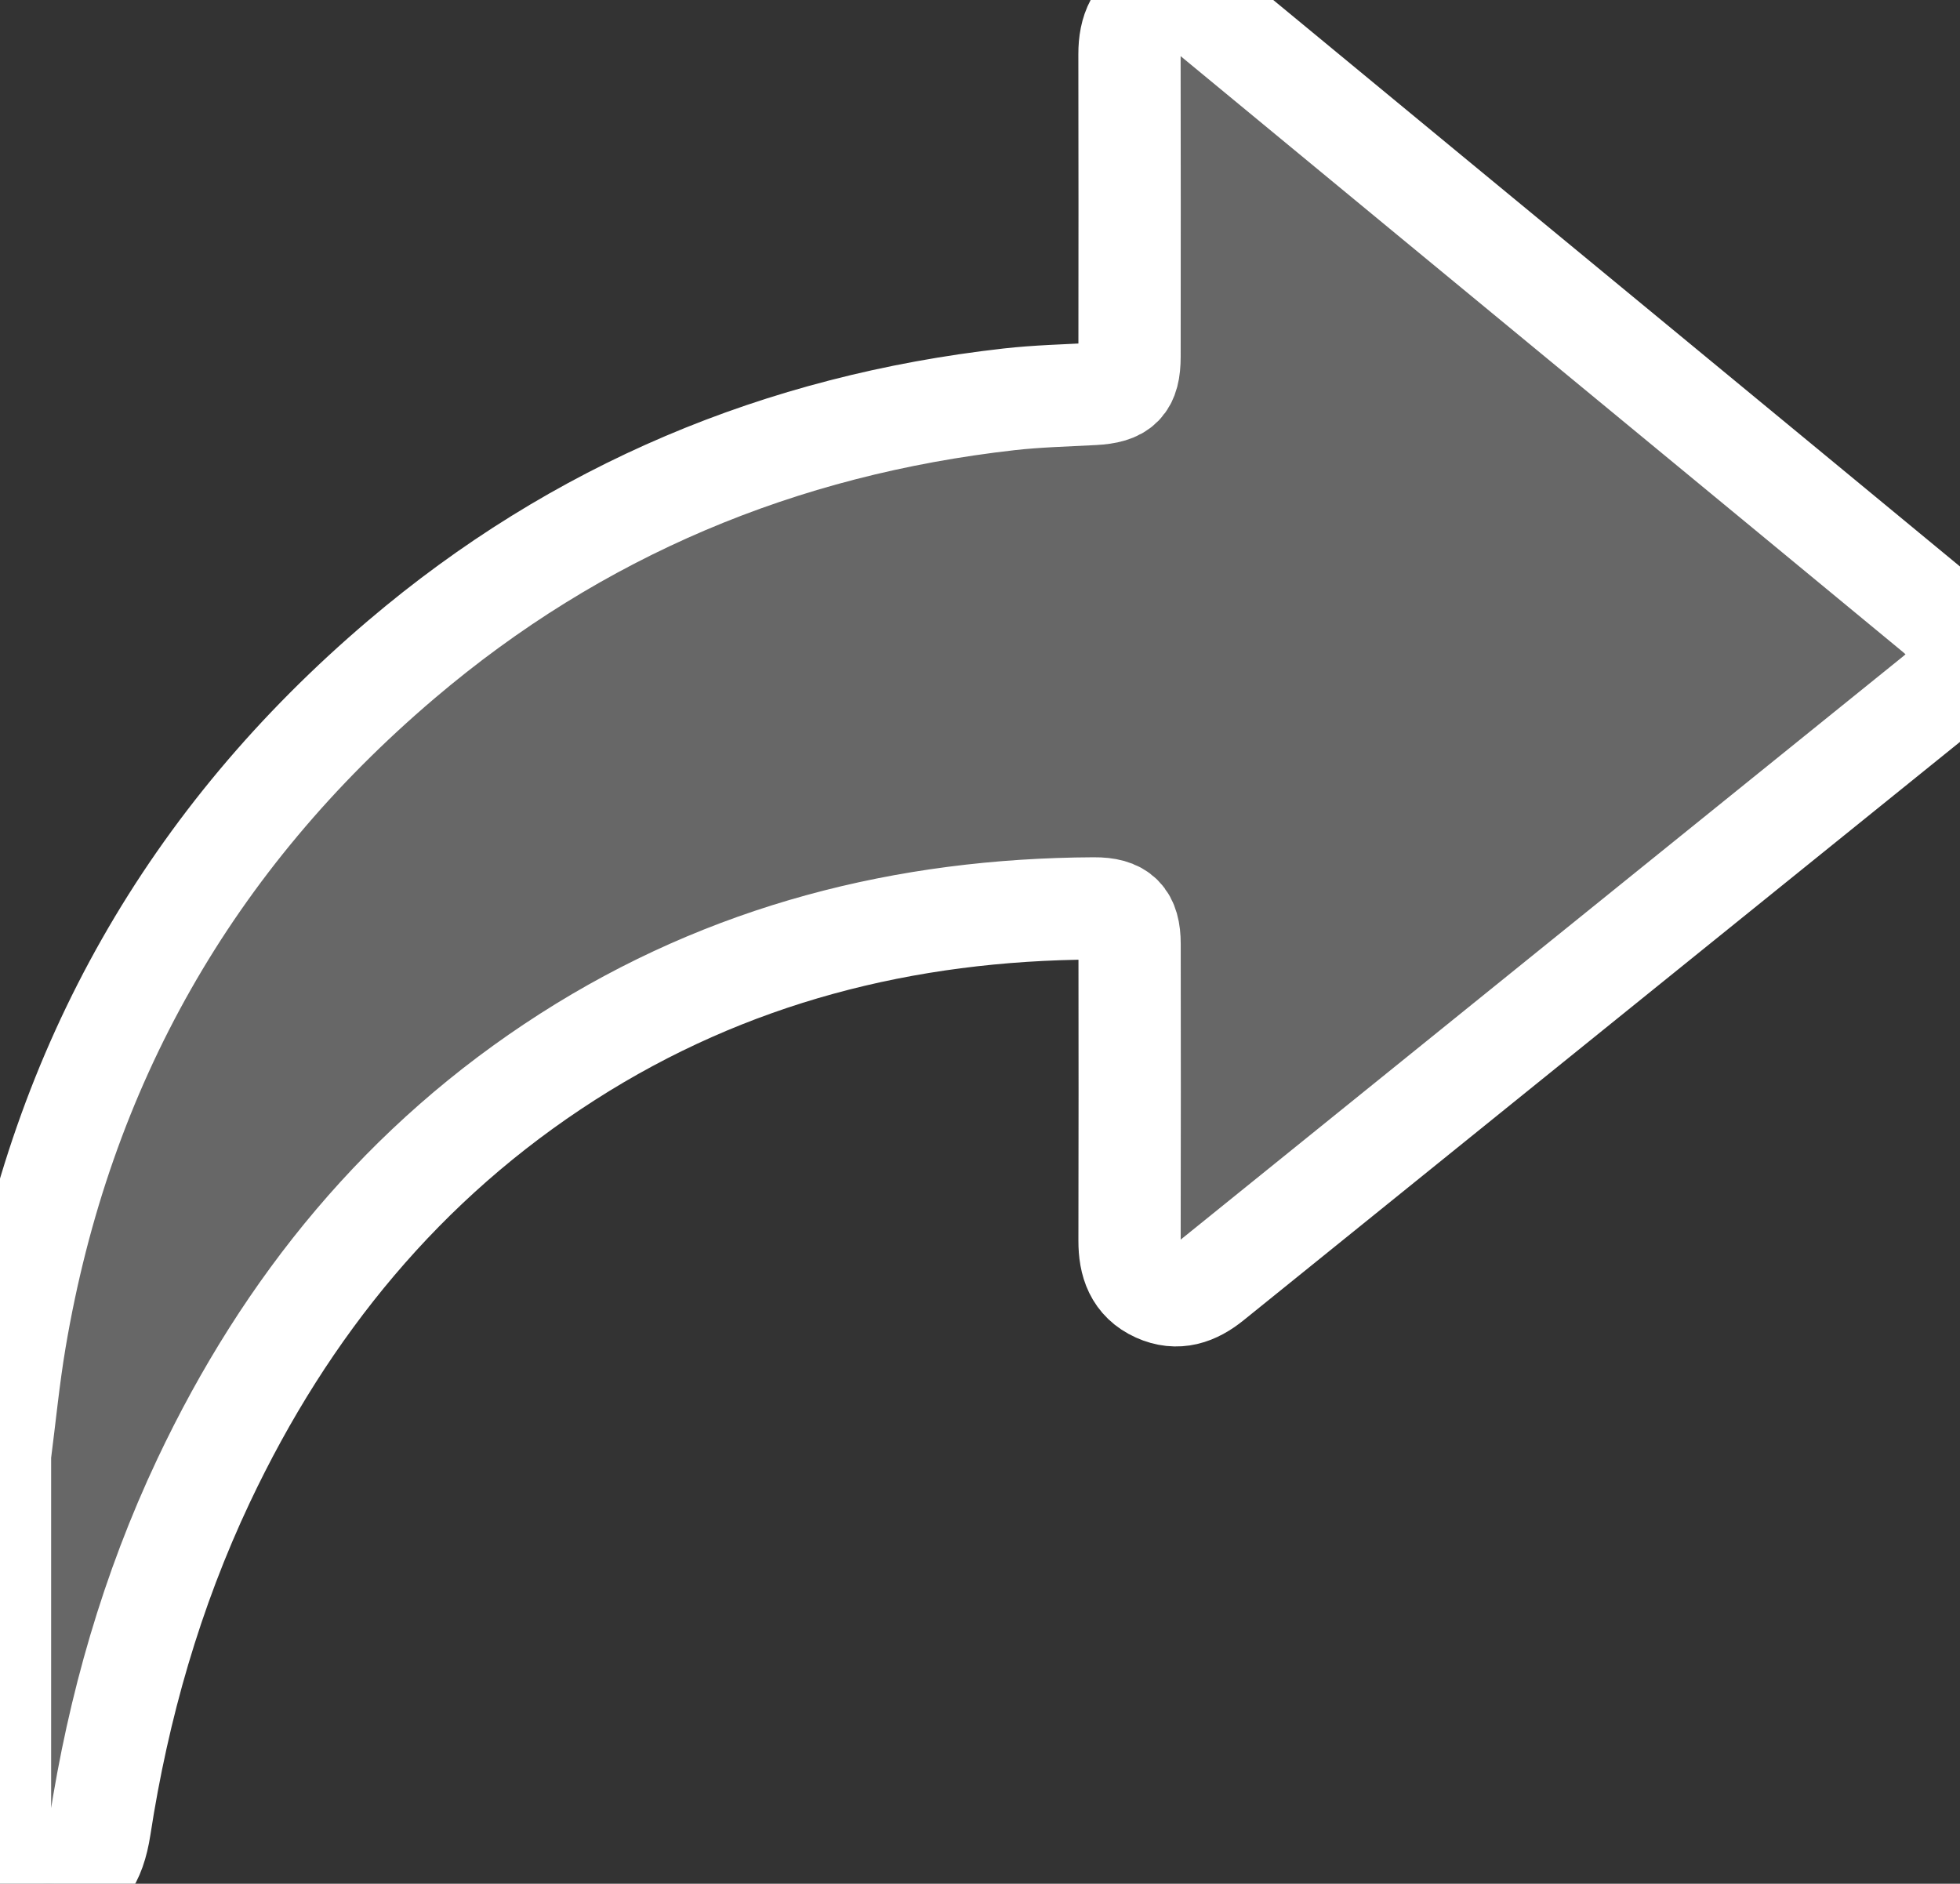 <?xml version="1.0" encoding="UTF-8"?><svg id="Layer_2" xmlns="http://www.w3.org/2000/svg" width="383.31" height="368.39" viewBox="0 0 383.31 368.39"><rect x="0" y="0" width="383.31" height="368.39" fill="#333333" stroke="none"/><defs><style>.cls-1{fill:#676767;stroke:#fff;stroke-miterlimit:10;stroke-width:20px;fill-opacity:1;}</style></defs><g id="Layer_1-2"><path class="cls-1" d="M0,284.49c.97-7.52,1.7-15.09,2.96-22.56,9.02-53.51,34.3-97.92,75.58-133,34.29-29.14,74.14-45.8,118.83-50.84,5.44-.61,10.94-.75,16.42-1.04,5.44-.28,7.11-1.91,7.11-7.32.02-19.71.03-39.42-.01-59.13-.01-4.52,1.42-8.08,5.83-9.91,3.97-1.64,7.21-.17,10.3,2.38,28.36,23.43,56.76,46.83,85.15,70.24,18.76,15.47,37.53,30.94,56.28,46.43,6.49,5.36,6.51,11.15-.02,16.43-47.15,38.08-94.34,76.13-141.48,114.22-3.29,2.66-6.71,3.87-10.69,2.07-4.19-1.89-5.37-5.5-5.36-9.83.05-19.34.03-38.67.01-58.01,0-5.13-1.86-7-7-6.97-36.97.18-71.56,8.95-102.91,29.02-32,20.49-55.04,48.75-71.17,82.87-10.18,21.55-16.68,44.24-20.3,67.77-1.05,6.8-3.53,10.14-8.36,10.93C6.43,369.02,3.08,366.8,0,360.85,0,335.4,0,309.95,0,284.49Z"/></g></svg>